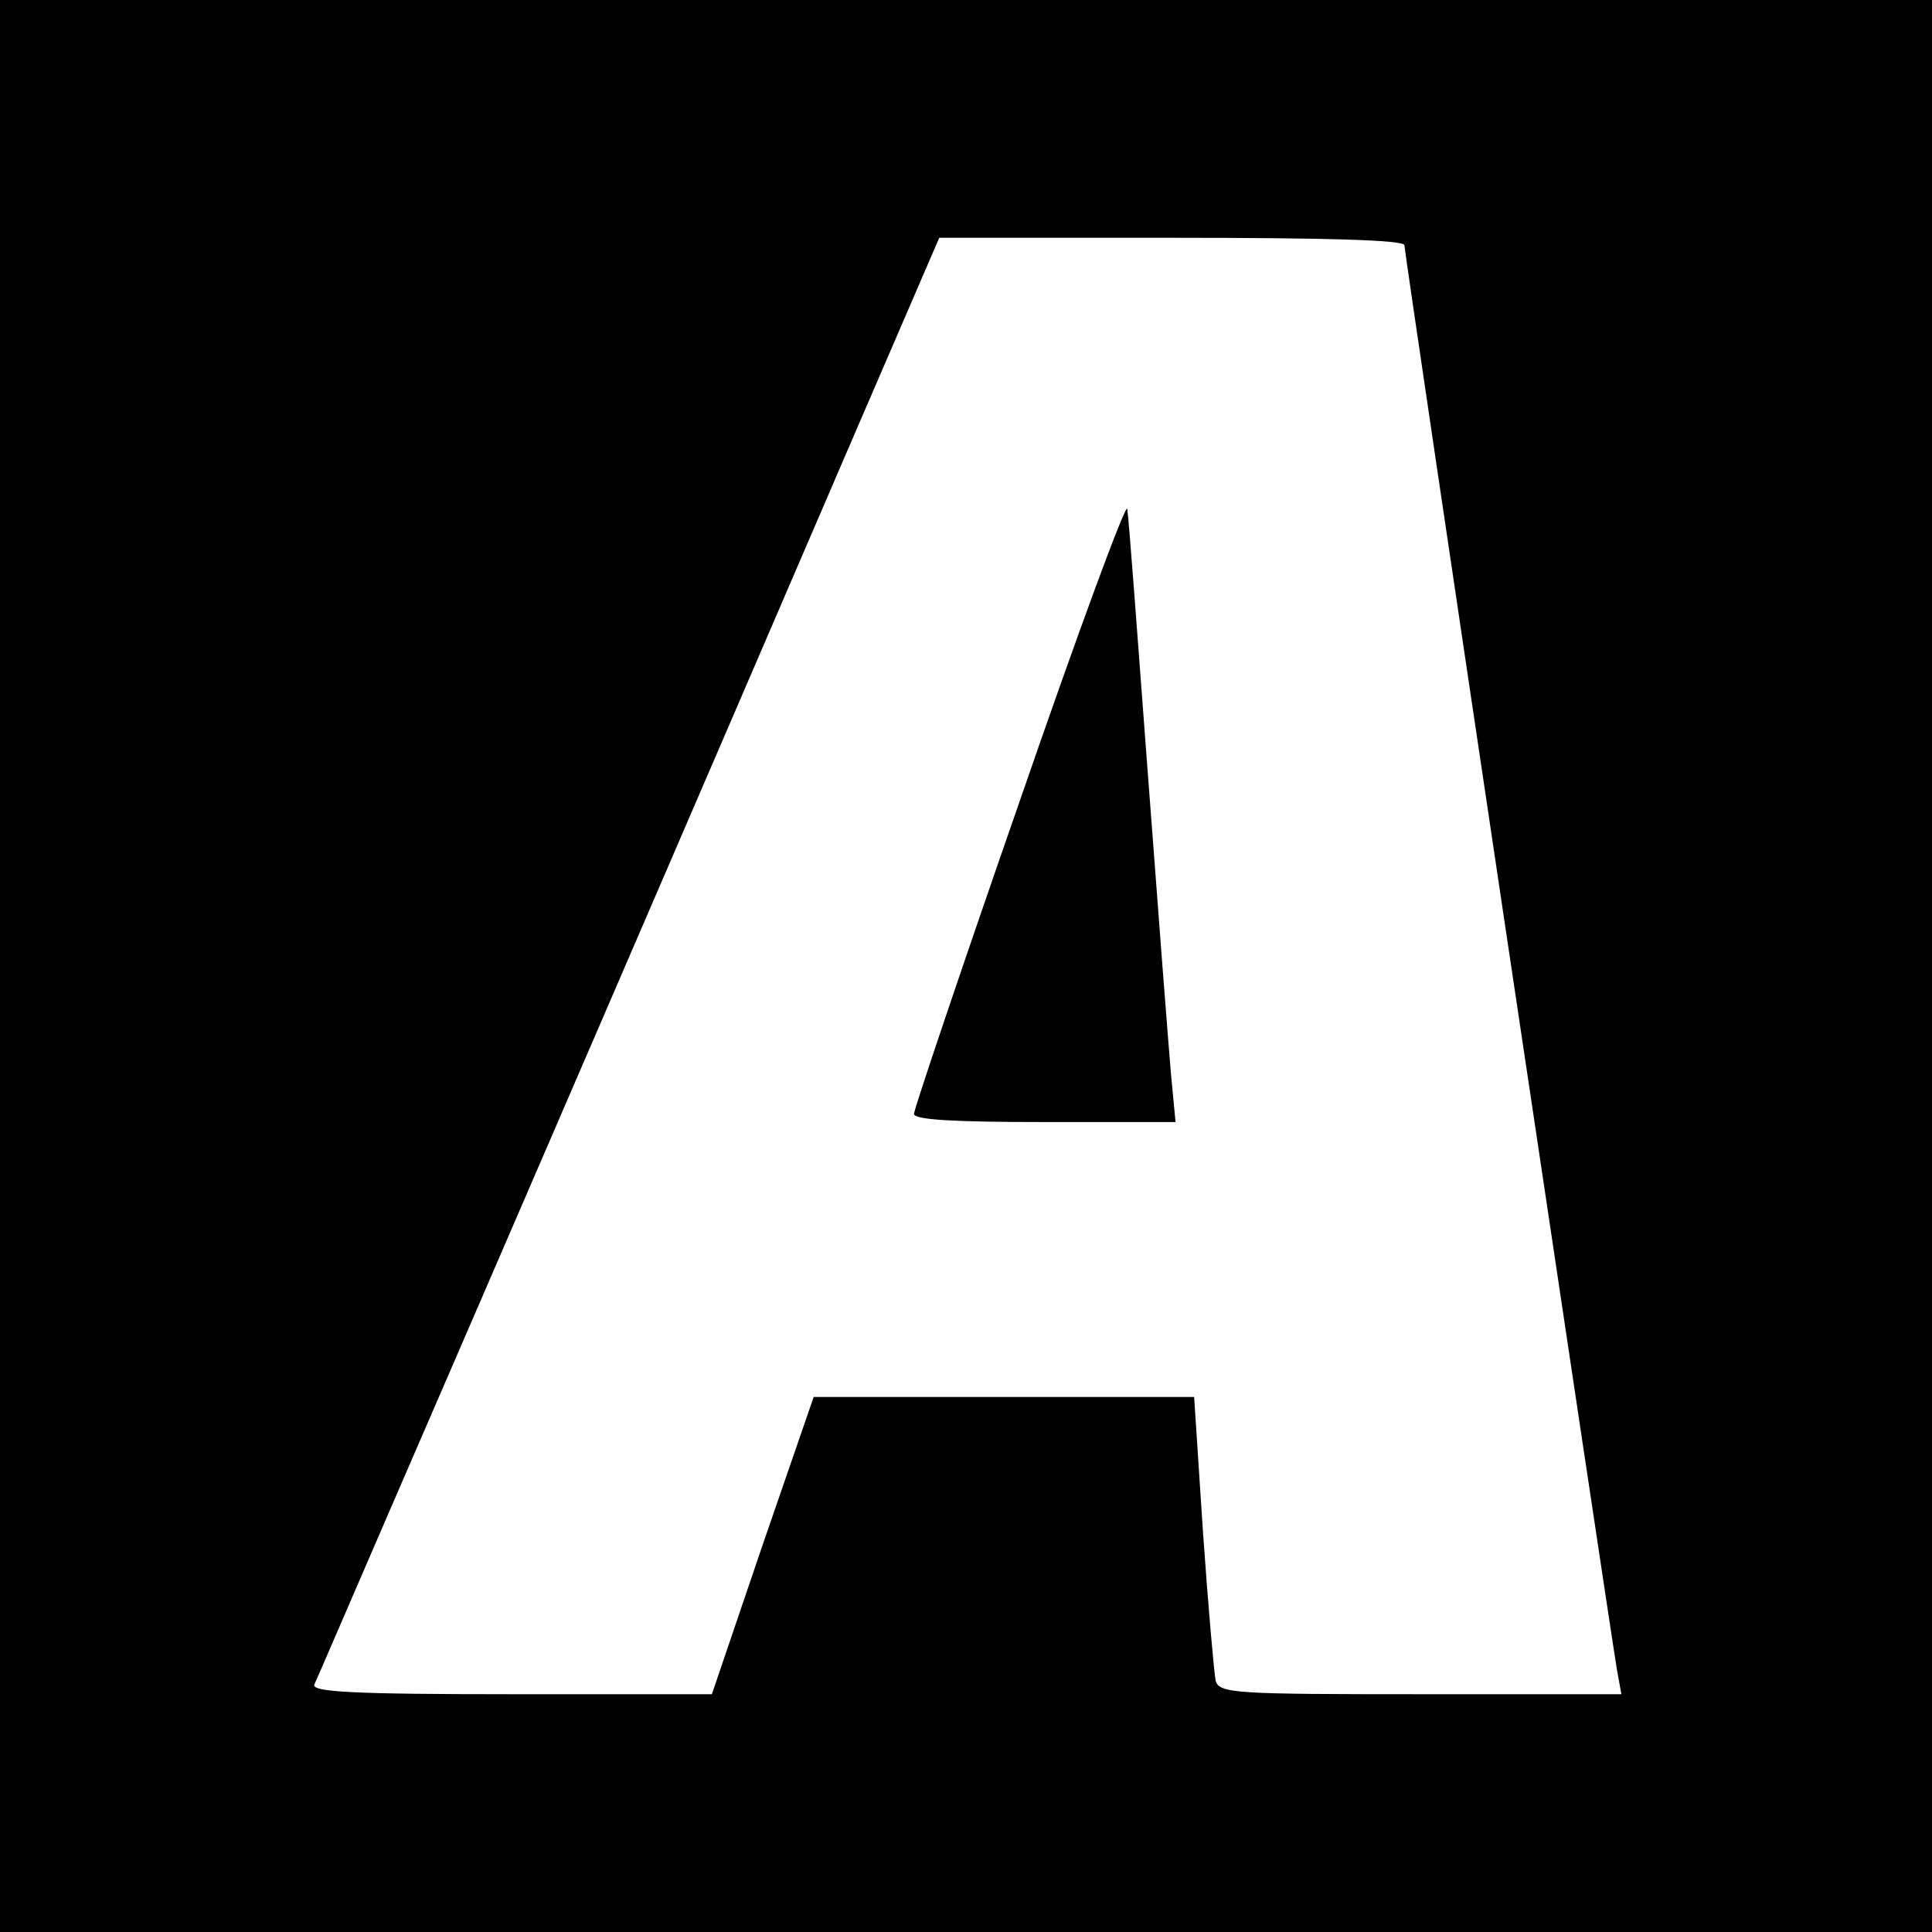 <?xml version="1.0" standalone="no"?>
<!DOCTYPE svg PUBLIC "-//W3C//DTD SVG 20010904//EN"
 "http://www.w3.org/TR/2001/REC-SVG-20010904/DTD/svg10.dtd">
<svg version="1.0" xmlns="http://www.w3.org/2000/svg"
 width="260pt" height="260pt" viewBox="0 0 260 260"
 preserveAspectRatio="xMidYMid meet">
<g transform="translate(0,260) scale(0.1,-0.1)"
fill="#000000" stroke="none">
<path d="M0 1300 l0 -1300 1300 0 1300 0 0 1300 0 1300 -1300 0 -1300 0 0
-1300z m1890 970 c0 -12 277 -1864 286 -1917 l6 -33 -270 0 c-249 0 -271 1
-276 18 -2 9 -10 99 -17 199 l-12 183 -256 0 -256 0 -69 -200 -68 -200 -270 0
c-212 0 -269 3 -265 13 3 6 51 118 107 247 112 258 411 950 608 1408 l126 292
313 0 c209 0 313 -3 313 -10z"/>
<path d="M1373 1524 c-79 -227 -143 -417 -143 -423 0 -8 54 -11 176 -11 l176
0 -6 63 c-3 34 -17 215 -31 402 -14 187 -26 349 -28 360 -1 11 -66 -165 -144
-391z"/>
</g>
</svg>
